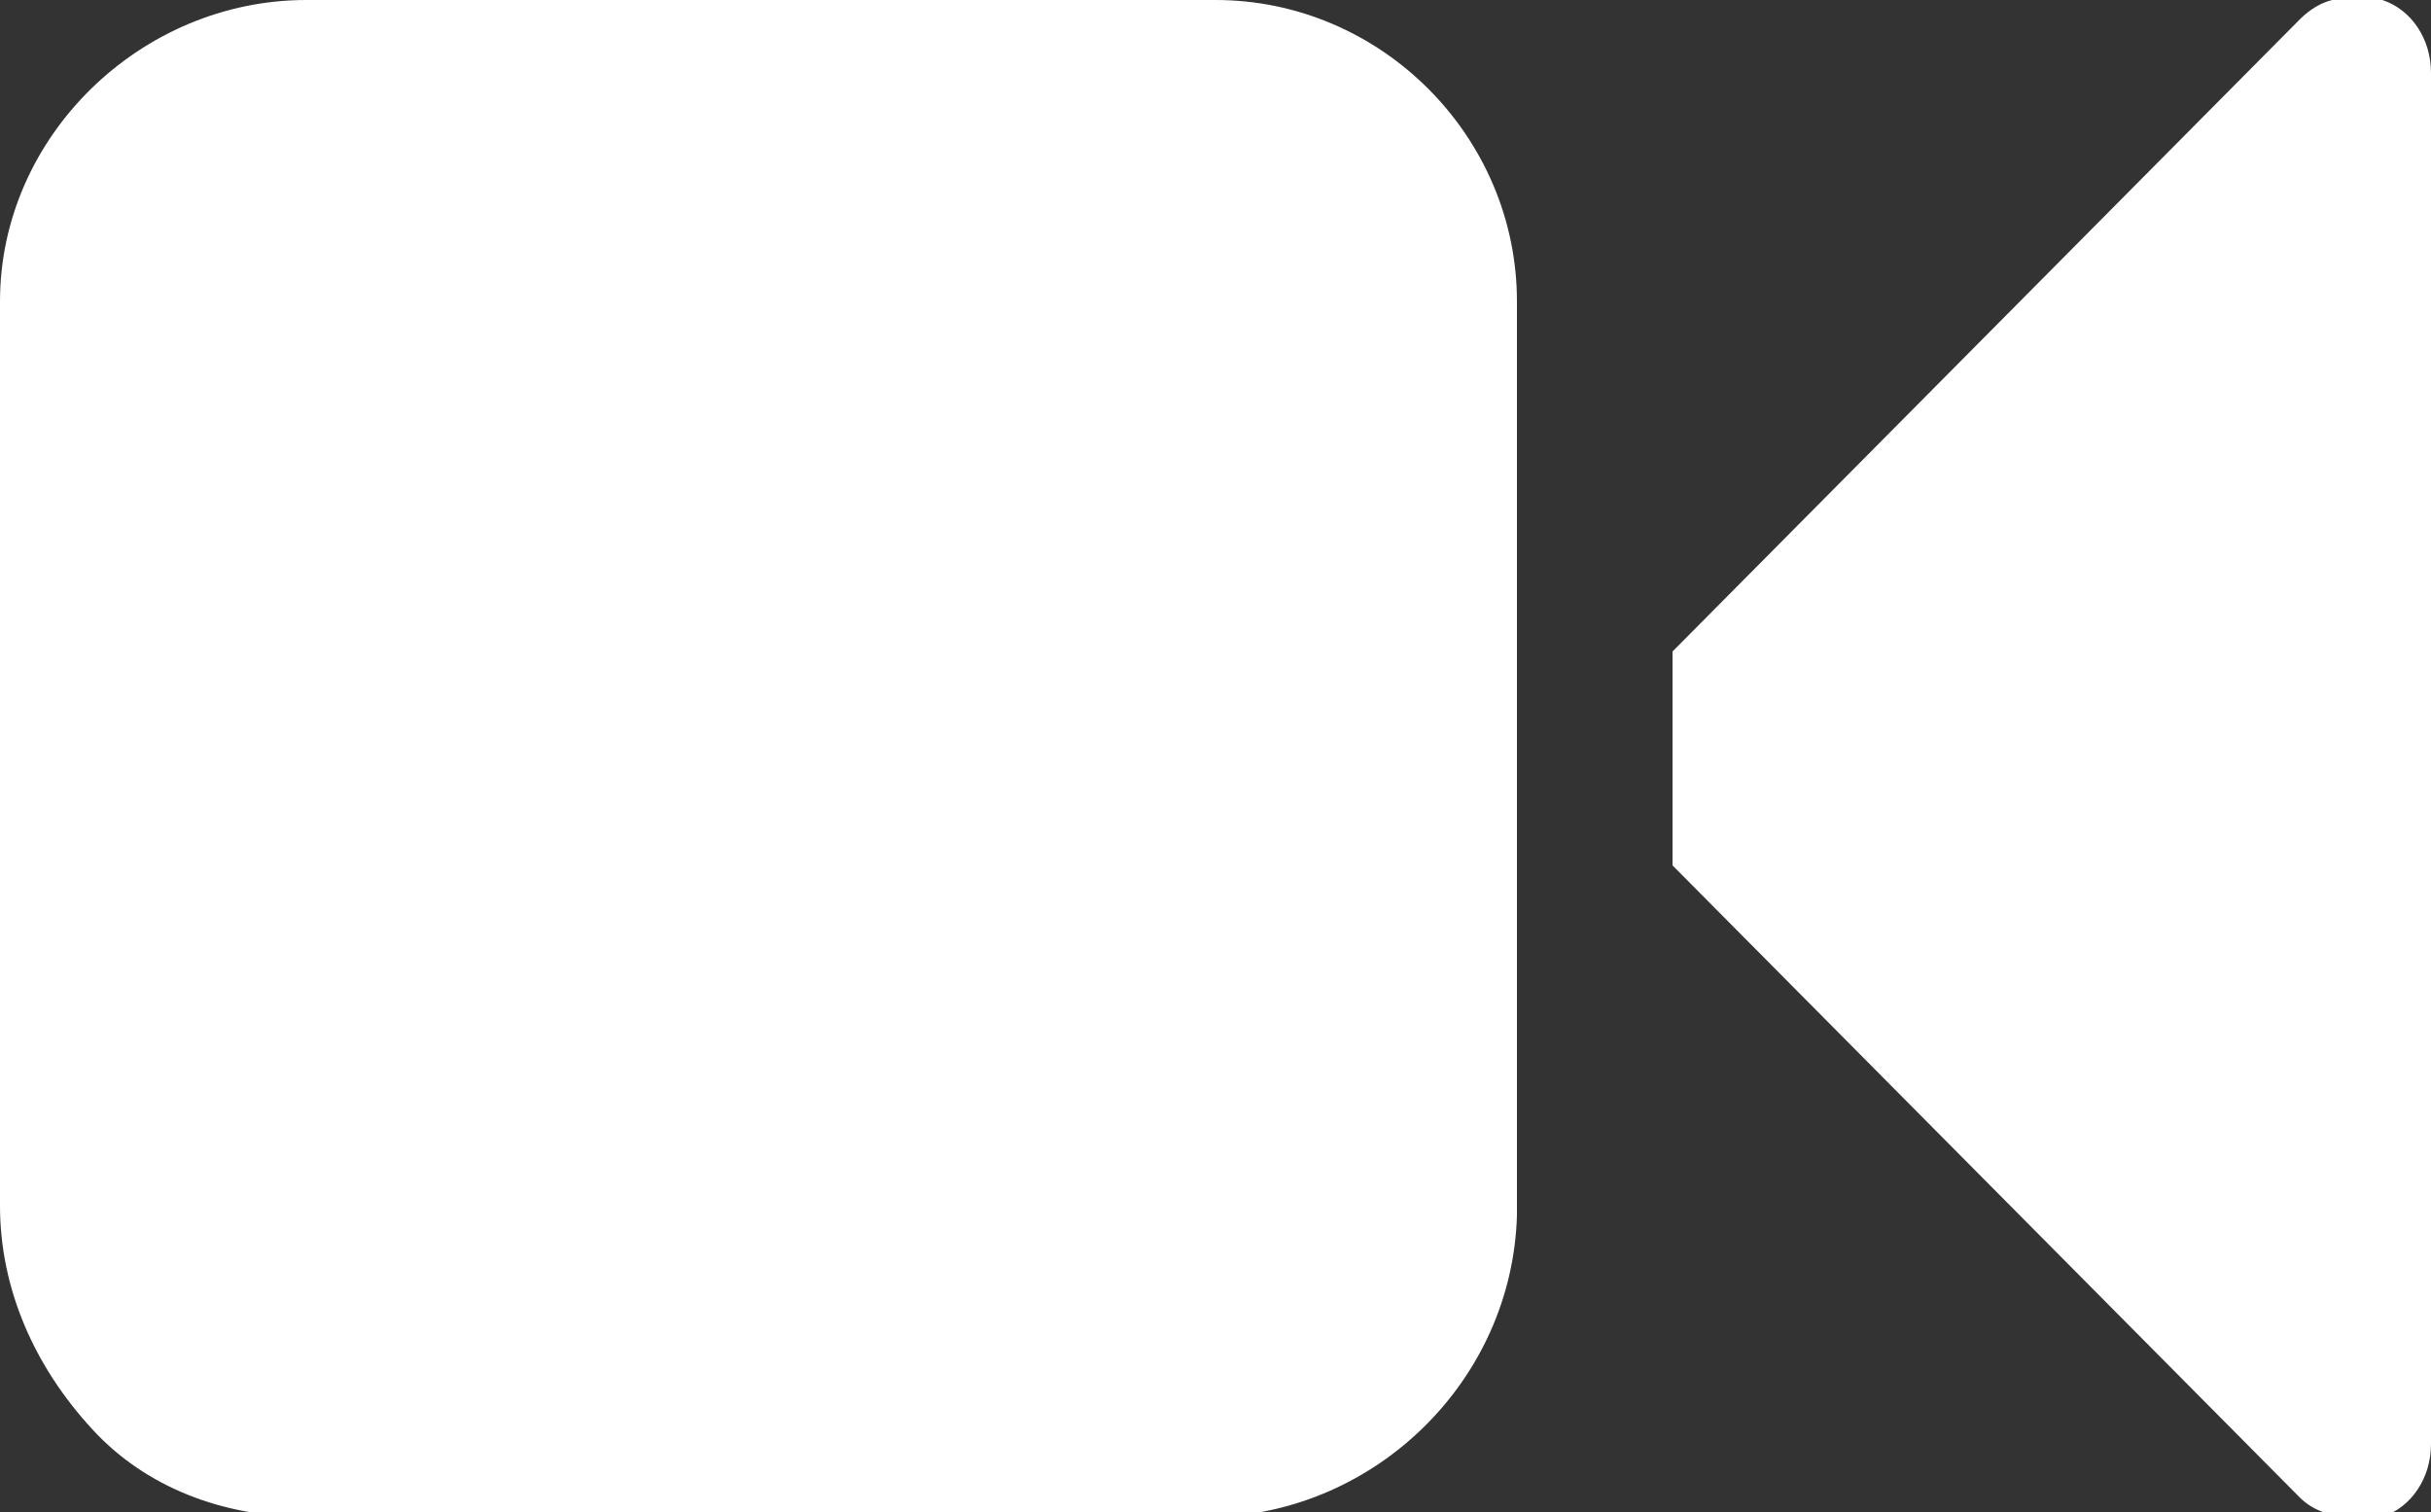 <?xml version="1.0" encoding="UTF-8"?>
<!-- Generator: Adobe Illustrator 23.0.4, SVG Export Plug-In . SVG Version: 6.00 Build 0)  -->
<svg xmlns="http://www.w3.org/2000/svg" xmlns:xlink="http://www.w3.org/1999/xlink" id="Layer_1" x="0px" y="0px" viewBox="0 0 50 31.1" style="enable-background:new 0 0 50 31.1;" xml:space="preserve">
<rect x="0" y="0" width="50" height="31.1" fill="#333333" stroke="none"/>
<style type="text/css">
	.st0{fill:#FFFFFF;}
</style>
<title>library-video</title>
<path class="st0" d="M25,0c3.4,0,6.2,2.8,6.2,6.2V25c-0.1,3.4-2.9,6.1-6.2,6.2H6.3c-1.7,0-3.3-0.6-4.4-1.8C0.7,28.1,0,26.5,0,24.8  V6.2C0,2.8,2.9,0,6.3,0H25z M49,0c0.6,0.2,1,0.8,1,1.5v28.2c0,0.7-0.4,1.3-1,1.5c-0.2,0-0.4,0-0.6,0c-0.4,0-0.8-0.1-1.1-0.4  L34.4,17.8v-4.4l12.9-13c0.3-0.3,0.7-0.5,1.1-0.4C48.6-0.1,48.8,0,49,0L49,0z"></path>
<rect x="-74.4" y="-59.8" style="fill:none;" width="102" height="44.3"></rect>
</svg>
